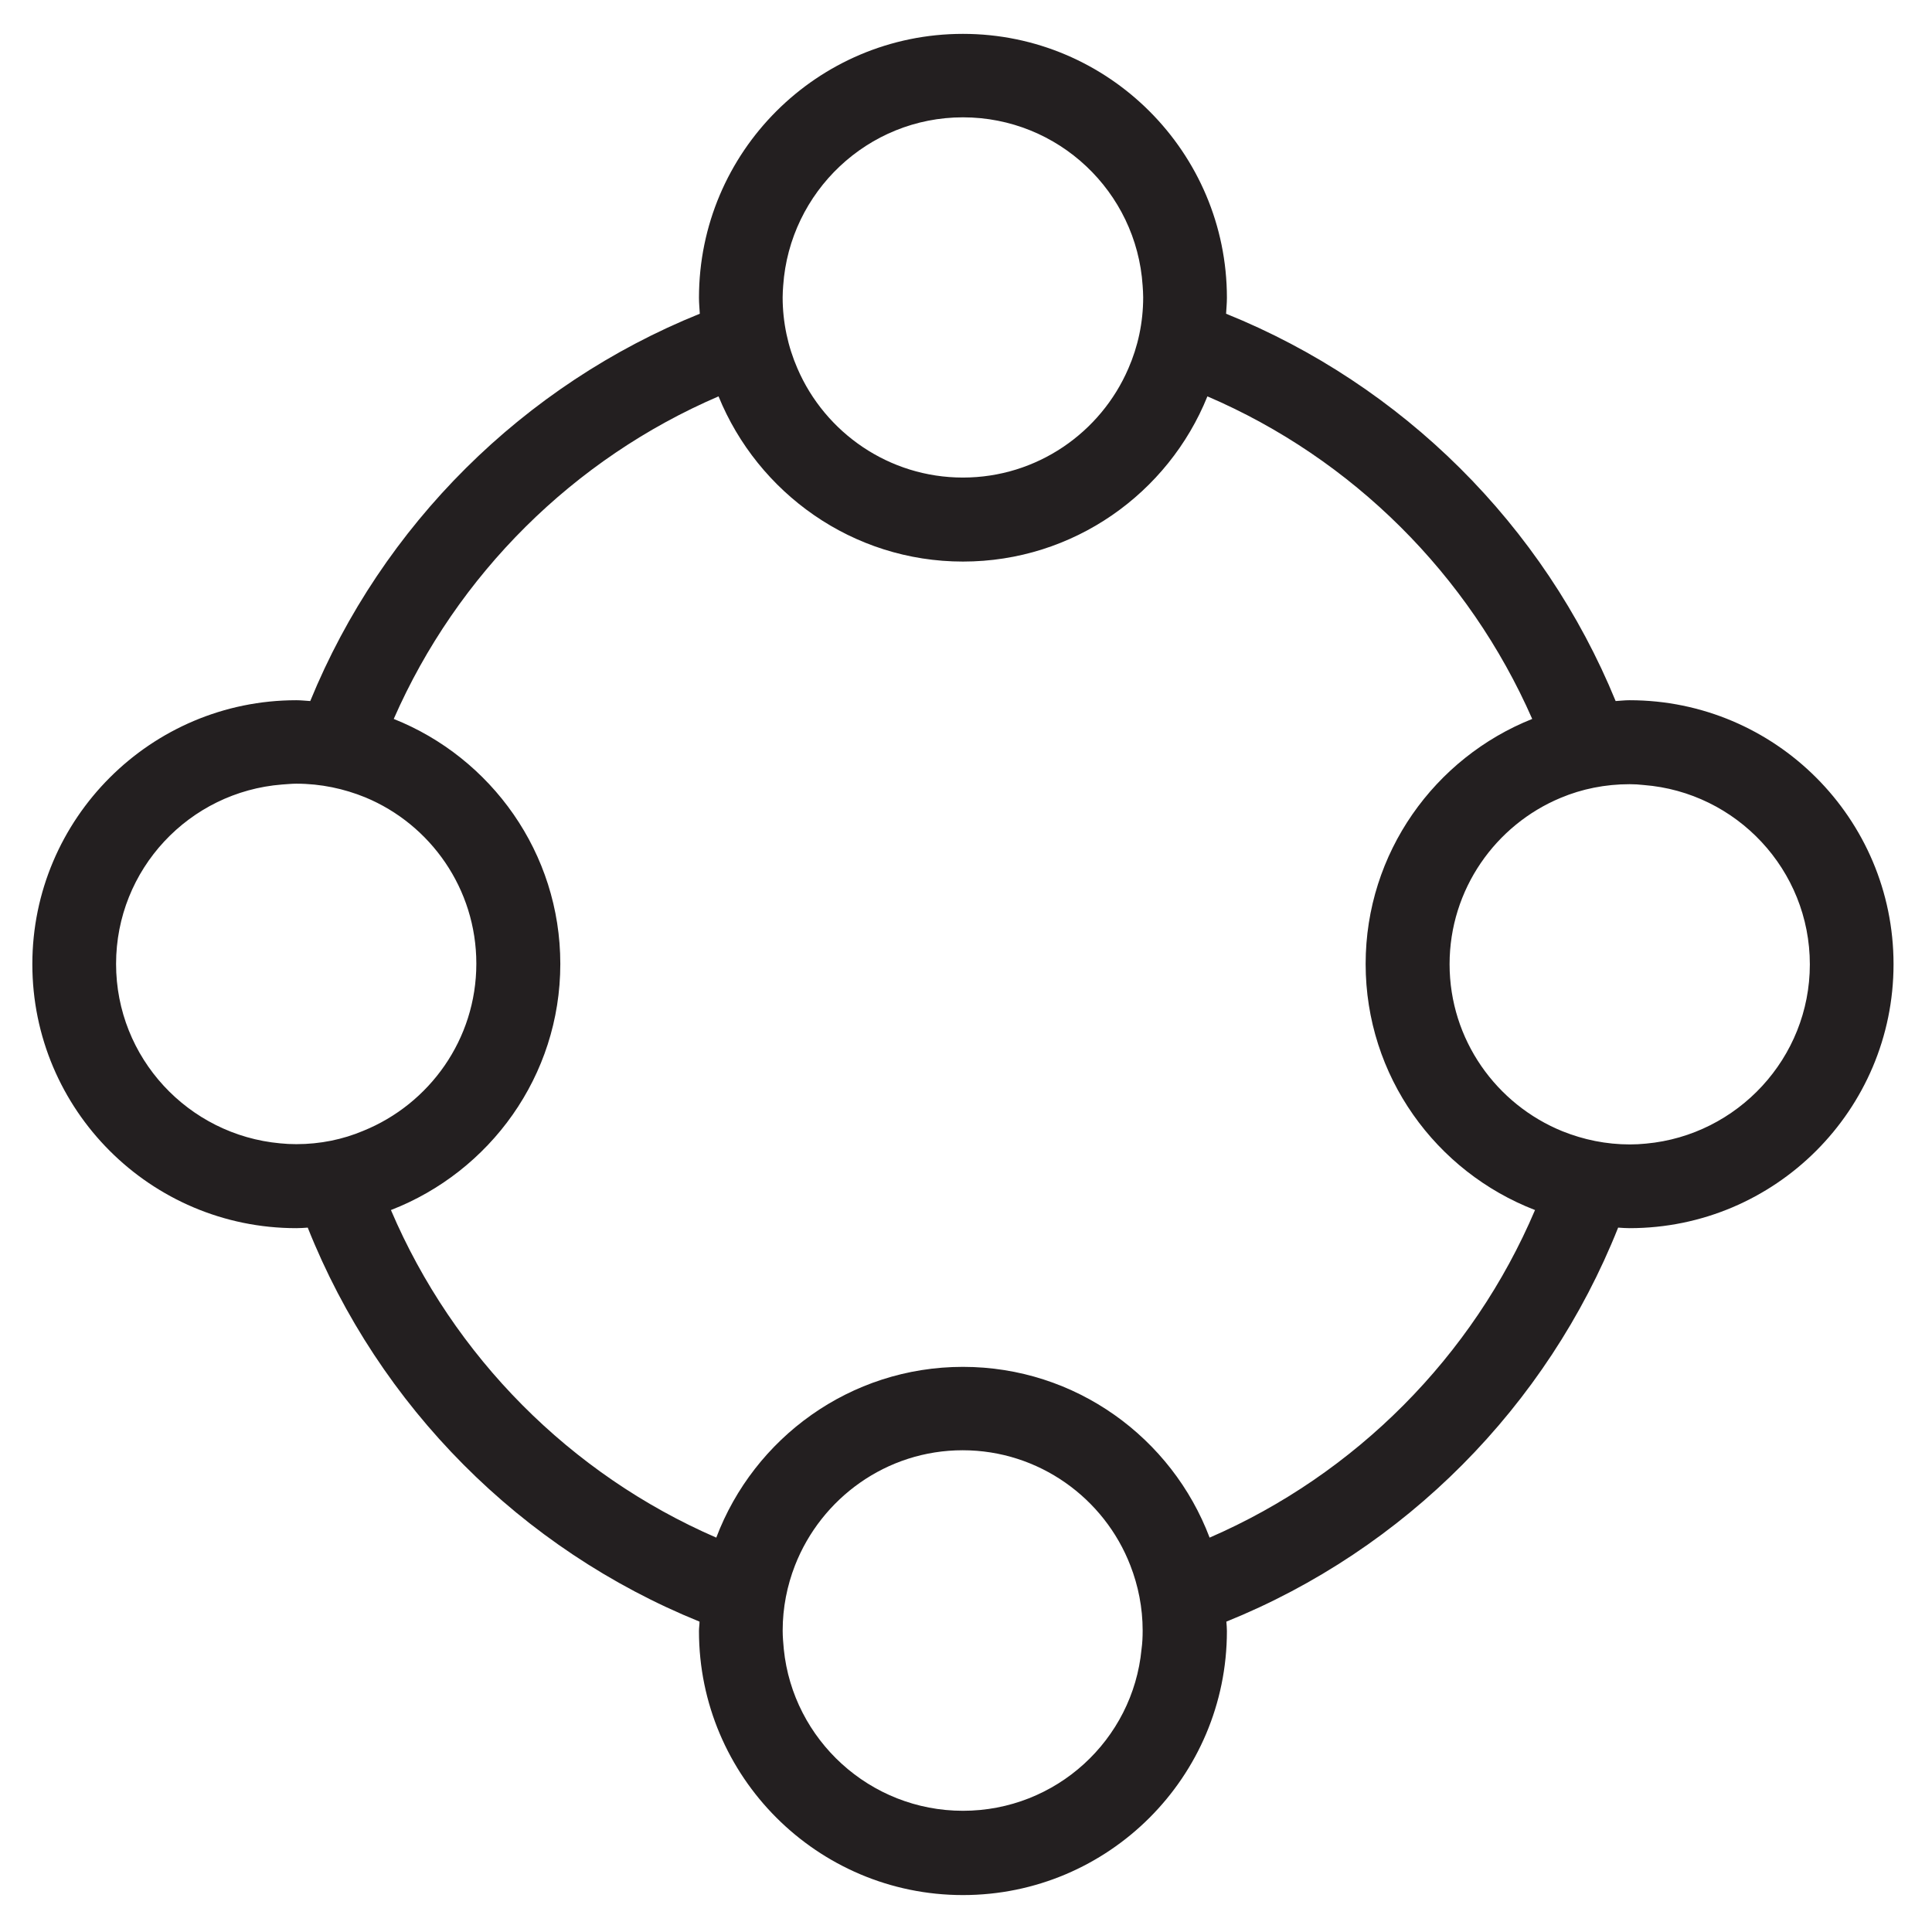 <?xml version="1.0" encoding="utf-8"?>
<!-- Generator: Adobe Illustrator 24.1.0, SVG Export Plug-In . SVG Version: 6.00 Build 0)  -->
<svg version="1.1" id="Layer_1" xmlns="http://www.w3.org/2000/svg" xmlns:xlink="http://www.w3.org/1999/xlink" x="0px" y="0px"
	 viewBox="0 0 632 632" style="enable-background:new 0 0 632 632;" xml:space="preserve">
<style type="text/css">
	.st0{fill:#231F20;}
</style>
<path class="st0" d="M533.07,229.06c-1.55,0-3.01,0.18-4.56,0.27c-23.55-57.51-69.74-103.42-127.43-126.7
	c0.09-1.73,0.27-3.47,0.27-5.2c0-47.56-38.7-86.35-86.35-86.35s-86.35,38.7-86.35,86.35c0,1.73,0.18,3.47,0.27,5.2
	c-57.69,23.28-103.88,69.19-127.43,126.7c-1.55-0.09-3.01-0.27-4.56-0.27c-47.56,0-86.35,38.7-86.35,86.35s38.7,86.35,86.35,86.35
	c1.28,0,2.46-0.09,3.74-0.18c23.28,58.51,69.83,105.24,128.16,128.89c0,1-0.18,2.01-0.18,3.1c0,47.56,38.7,86.35,86.35,86.35
	s86.35-38.7,86.35-86.35c0-1-0.09-2.01-0.18-3.1c58.33-23.55,104.88-70.38,128.16-128.89c1.28,0.09,2.46,0.18,3.74,0.18
	c47.65,0,86.35-38.7,86.35-86.35S580.71,229.06,533.07,229.06z M315,38.38c31.22,0,56.78,24.37,58.78,55.04
	c0.09,1.28,0.18,2.56,0.18,3.83c0,8.31-1.73,16.16-4.84,23.28c-9.04,20.99-29.94,35.69-54.13,35.69c-24.19,0-45.09-14.7-54.13-35.69
	c-3.1-7.12-4.84-15.06-4.84-23.28c0-1.28,0.09-2.56,0.18-3.83C258.32,62.75,283.87,38.38,315,38.38z M96.93,374.28
	c-1.83,0-3.56-0.09-5.29-0.27c-30.03-2.74-53.67-27.93-53.67-58.69c0-30.94,23.92-56.32,54.31-58.69c1.55-0.09,3.1-0.27,4.66-0.27
	c8.03,0,15.61,1.64,22.55,4.47c21.36,8.85,36.33,29.94,36.33,54.4c0,24.74-15.33,45.91-36.97,54.68
	C112.18,372.73,104.78,374.28,96.93,374.28z M315,592.35c-30.4,0-55.59-23.18-58.6-52.85c-0.18-2.01-0.37-4.02-0.37-6.12
	c0-7.48,1.46-14.7,4.02-21.27c8.58-22,29.94-37.7,54.86-37.7c24.92,0,46.37,15.7,54.86,37.7c2.56,6.57,4.02,13.78,4.02,21.27
	c0,2.1-0.09,4.11-0.37,6.12C370.59,569.16,345.49,592.35,315,592.35z M395.69,502.99c-12.32-32.59-43.81-55.86-80.69-55.86
	s-68.37,23.28-80.69,55.86c-47.74-20.72-85.99-59.24-106.43-107.16c32.31-12.51,55.41-43.81,55.41-80.51
	c0-36.33-22.64-67.46-54.49-80.14c20.72-47.28,58.88-85.16,106.25-105.52c12.87,31.58,43.81,54.04,79.96,54.04
	s67.18-22.36,79.96-54.04c47.47,20.36,85.53,58.33,106.25,105.52c-31.86,12.69-54.49,43.81-54.49,80.14c0,36.69,23,68,55.41,80.51
	C481.77,443.75,443.43,482.27,395.69,502.99z M538.45,374.1c-1.73,0.18-3.56,0.27-5.29,0.27c-7.76,0-15.15-1.55-22-4.29
	c-21.63-8.76-36.97-29.94-36.97-54.68c0-24.46,15.06-45.55,36.33-54.4c6.94-2.92,14.6-4.47,22.55-4.47c1.55,0,3.1,0.09,4.66,0.27
	c30.3,2.37,54.31,27.75,54.31,58.69C592.03,346.08,568.39,371.36,538.45,374.1z"/>
</svg>
